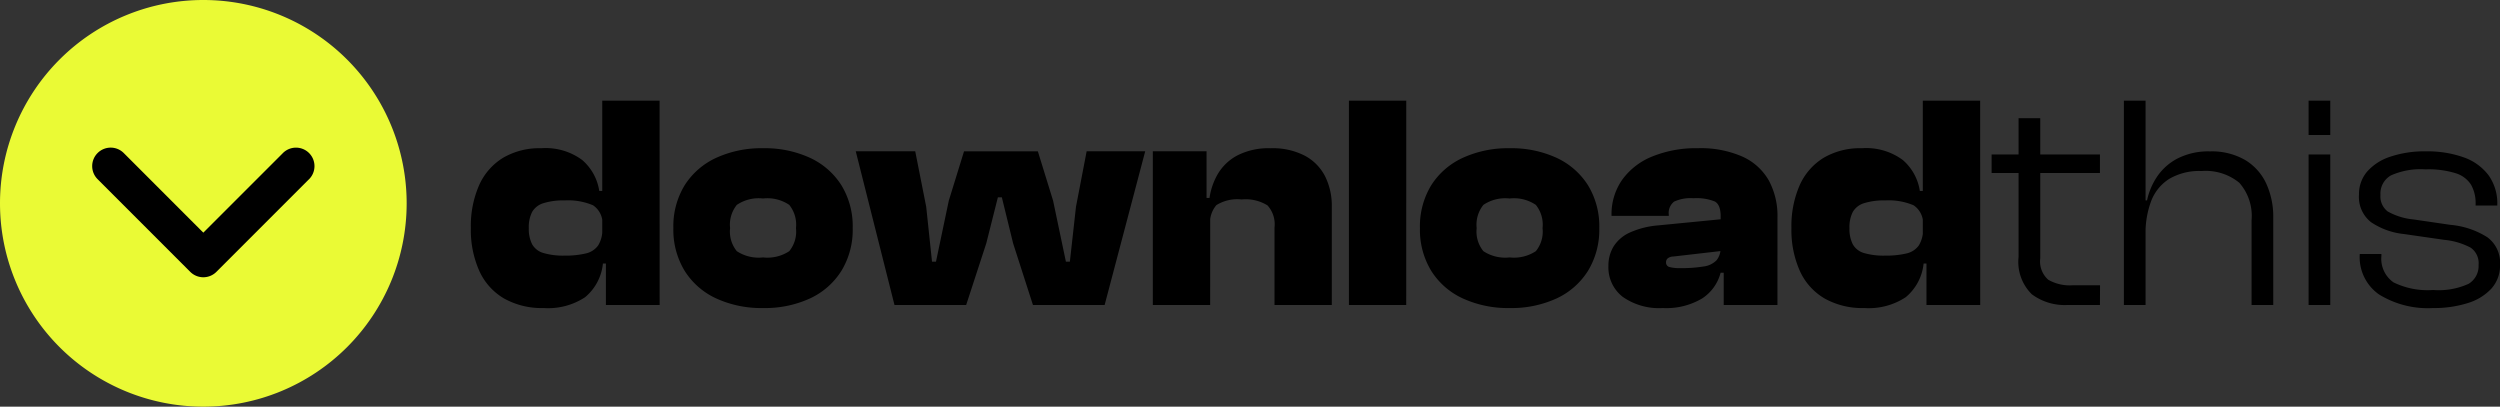 <svg xmlns="http://www.w3.org/2000/svg" width="172.135" height="28" viewBox="0 0 172.135 28">
  <rect x="0" y="0" width="172.135" height="28" fill="#333333" stroke="none"/>
  <g id="Grupo_8" data-name="Grupo 8" transform="translate(-3875 -14042)">
    <path id="Trazado_9" data-name="Trazado 9" d="M5.439.21A5.315,5.315,0,0,1,2.7-.452,4.205,4.205,0,0,1,1-2.352,6.905,6.905,0,0,1,.42-5.292,7,7,0,0,1,.987-8.243a4.229,4.229,0,0,1,1.648-1.89,4.96,4.96,0,0,1,2.635-.661,4.231,4.231,0,0,1,2.814.809A3.5,3.5,0,0,1,9.261-7.854H9.87v2.436h-.4a1.483,1.483,0,0,0-.64-1.449A4.4,4.4,0,0,0,6.867-7.2a4.543,4.543,0,0,0-1.449.189,1.353,1.353,0,0,0-.777.6A2.3,2.3,0,0,0,4.41-5.292a2.308,2.308,0,0,0,.231,1.113,1.3,1.3,0,0,0,.777.6A4.792,4.792,0,0,0,6.867-3.4a6.05,6.05,0,0,0,1.46-.147,1.427,1.427,0,0,0,.861-.557,2.033,2.033,0,0,0,.283-1.165h.4l.294,2.415H9.513A3.463,3.463,0,0,1,8.285-.535,4.628,4.628,0,0,1,5.439.21ZM13.419,0h-3.7V-2.982l-.252-.273V-14.07h3.948Zm7.119.21a7.449,7.449,0,0,1-3.224-.662,5.051,5.051,0,0,1-2.173-1.9,5.419,5.419,0,0,1-.777-2.94,5.406,5.406,0,0,1,.777-2.951,5.075,5.075,0,0,1,2.173-1.89,7.449,7.449,0,0,1,3.224-.661,7.432,7.432,0,0,1,3.234.661,5.087,5.087,0,0,1,2.163,1.89,5.406,5.406,0,0,1,.777,2.951,5.419,5.419,0,0,1-.777,2.94,5.063,5.063,0,0,1-2.163,1.9A7.432,7.432,0,0,1,20.538.21Zm0-3.486a2.734,2.734,0,0,0,1.806-.43,2.134,2.134,0,0,0,.462-1.586,2.173,2.173,0,0,0-.462-1.6,2.685,2.685,0,0,0-1.806-.441,2.685,2.685,0,0,0-1.806.441,2.173,2.173,0,0,0-.462,1.6,2.134,2.134,0,0,0,.462,1.586A2.734,2.734,0,0,0,20.538-3.276ZM34.524,0H29.589L26.922-10.584h4.095l.756,3.822.4,3.78h.273l.882-4.2,1.05-3.4h5.082l1.05,3.4.882,4.2h.273l.42-3.78.735-3.822h4.032L44.058,0H39.123L37.758-4.242l-.777-3.171h-.273l-.8,3.171ZM59.7,0H55.755V-5.334a1.933,1.933,0,0,0-.483-1.523,2.851,2.851,0,0,0-1.785-.409,2.716,2.716,0,0,0-1.733.389,1.864,1.864,0,0,0-.431,1.417h-.4l-.336-1.911h.693a4.555,4.555,0,0,1,.577-1.659A3.42,3.42,0,0,1,53.2-10.3a4.725,4.725,0,0,1,2.3-.493,4.778,4.778,0,0,1,2.362.525,3.322,3.322,0,0,1,1.386,1.428A4.54,4.54,0,0,1,59.7-6.783ZM51.324,0H47.376V-10.584h3.7v3.255l.252.1Zm13.5,0H60.879V-14.07h3.948Zm7.119.21a7.449,7.449,0,0,1-3.223-.662,5.051,5.051,0,0,1-2.174-1.9,5.419,5.419,0,0,1-.777-2.94,5.406,5.406,0,0,1,.777-2.951,5.075,5.075,0,0,1,2.174-1.89,7.449,7.449,0,0,1,3.223-.661,7.432,7.432,0,0,1,3.234.661,5.087,5.087,0,0,1,2.163,1.89,5.406,5.406,0,0,1,.777,2.951,5.419,5.419,0,0,1-.777,2.94,5.063,5.063,0,0,1-2.163,1.9A7.432,7.432,0,0,1,71.946.21Zm0-3.486a2.734,2.734,0,0,0,1.806-.43,2.134,2.134,0,0,0,.462-1.586,2.173,2.173,0,0,0-.462-1.6,2.685,2.685,0,0,0-1.806-.441,2.685,2.685,0,0,0-1.806.441,2.173,2.173,0,0,0-.462,1.6,2.134,2.134,0,0,0,.462,1.586A2.734,2.734,0,0,0,71.946-3.276ZM90.384,0h-3.7V-2.352h-.21V-6.111q0-.8-.41-1.019a3.372,3.372,0,0,0-1.46-.22,2.707,2.707,0,0,0-1.333.231.986.986,0,0,0-.368.9v.084H78.96v-.042a4.128,4.128,0,0,1,.735-2.446,4.712,4.712,0,0,1,2.079-1.606,8,8,0,0,1,3.129-.567,7.153,7.153,0,0,1,3.066.577,3.961,3.961,0,0,1,1.817,1.638,5.114,5.114,0,0,1,.6,2.551Zm-7.9.21a4.337,4.337,0,0,1-2.761-.777,2.564,2.564,0,0,1-.977-2.121,2.538,2.538,0,0,1,.357-1.344,2.565,2.565,0,0,1,1.113-.955,5.923,5.923,0,0,1,1.953-.494l4.515-.441v2.184l-3.465.4a.651.651,0,0,0-.389.126.352.352,0,0,0-.116.273.311.311,0,0,0,.242.326,2.56,2.56,0,0,0,.7.074,9.34,9.34,0,0,0,1.659-.115,1.5,1.5,0,0,0,.882-.431,1.339,1.339,0,0,0,.273-.9l.294-.084v1.848h-.294A3,3,0,0,1,85.2-.452,4.816,4.816,0,0,1,82.488.21Zm13.881,0a5.315,5.315,0,0,1-2.741-.662,4.205,4.205,0,0,1-1.7-1.9,6.905,6.905,0,0,1-.577-2.94,7,7,0,0,1,.567-2.951,4.229,4.229,0,0,1,1.648-1.89,4.96,4.96,0,0,1,2.636-.661,4.231,4.231,0,0,1,2.814.809,3.5,3.5,0,0,1,1.176,2.131h.609v2.436h-.4a1.483,1.483,0,0,0-.641-1.449A4.4,4.4,0,0,0,97.8-7.2a4.543,4.543,0,0,0-1.449.189,1.353,1.353,0,0,0-.777.6,2.3,2.3,0,0,0-.231,1.123,2.308,2.308,0,0,0,.231,1.113,1.3,1.3,0,0,0,.777.6A4.792,4.792,0,0,0,97.8-3.4a6.05,6.05,0,0,0,1.46-.147,1.427,1.427,0,0,0,.861-.557,2.033,2.033,0,0,0,.284-1.165h.4l.294,2.415h-.651A3.463,3.463,0,0,1,99.215-.535,4.628,4.628,0,0,1,96.369.21Zm7.98-.21h-3.7V-2.982l-.252-.273V-14.07h3.948Zm8.244,0H110.35A3.788,3.788,0,0,1,107.9-.738a3.127,3.127,0,0,1-.914-2.563v-9.56h1.493v9.646a1.683,1.683,0,0,0,.552,1.477,2.971,2.971,0,0,0,1.675.381h1.89Zm0-9.09h-7.459v-1.276h7.459ZM124.522,0h-1.493V-5.831a3.438,3.438,0,0,0-.846-2.587,3.652,3.652,0,0,0-2.6-.806,4.069,4.069,0,0,0-2.236.549,3.12,3.12,0,0,0-1.234,1.528,6.227,6.227,0,0,0-.383,2.278l-.421.015.156-2.346h.367a4.686,4.686,0,0,1,.695-1.641,3.817,3.817,0,0,1,1.417-1.252,4.664,4.664,0,0,1,2.218-.483,4.578,4.578,0,0,1,2.424.593,3.7,3.7,0,0,1,1.453,1.62,5.453,5.453,0,0,1,.483,2.344Zm-8.791,0h-1.493V-14.07h1.493Zm12.718,0h-1.493V-10.366h1.493Zm0-11.706h-1.493V-14.07h1.493ZM135.525.21a6.388,6.388,0,0,1-3.719-.936,3.129,3.129,0,0,1-1.33-2.732V-3.51h1.493v.132a1.98,1.98,0,0,0,.834,1.82,5.334,5.334,0,0,0,2.728.525,4.972,4.972,0,0,0,2.444-.426,1.431,1.431,0,0,0,.685-1.305,1.3,1.3,0,0,0-.536-1.178,4.858,4.858,0,0,0-1.831-.544l-2.771-.4a4.961,4.961,0,0,1-2.258-.81,2.2,2.2,0,0,1-.838-1.909,2.369,2.369,0,0,1,.559-1.577,3.6,3.6,0,0,1,1.6-1.03,7.362,7.362,0,0,1,2.451-.367,7.428,7.428,0,0,1,2.593.41,3.661,3.661,0,0,1,1.711,1.227,3.319,3.319,0,0,1,.609,2.041v.053h-1.493v-.111a2.561,2.561,0,0,0-.31-1.314,1.92,1.92,0,0,0-1.063-.8A6.37,6.37,0,0,0,135-9.339a5.012,5.012,0,0,0-2.373.416,1.436,1.436,0,0,0-.723,1.347,1.293,1.293,0,0,0,.5,1.136,4.479,4.479,0,0,0,1.779.55l2.535.371a5.668,5.668,0,0,1,2.539.85,2.175,2.175,0,0,1,.882,1.9,2.37,2.37,0,0,1-.594,1.637A3.653,3.653,0,0,1,137.908-.13,7.663,7.663,0,0,1,135.525.21Z" transform="translate(3907 14063)"/>
    <g id="Trazado_10" data-name="Trazado 10" transform="translate(3880 14047)">
      <path d="M 17.5 17.5 L 0.5 17.5 L 0.5 0.5 L 17.5 0.5 L 17.5 17.5 Z" stroke="none"/>
      <path d="M 1 1 L 1 17 L 17 17 L 17 1 L 1 1 M 0 0 L 18 0 L 18 18 L 0 18 L 0 0 Z" stroke="none" fill="#707070"/>
    </g>
    <path id="Trazado_1" data-name="Trazado 1" d="M15,1A14,14,0,1,0,29,15,14,14,0,0,0,15,1Zm7.263,12.354L15.9,19.718a1.273,1.273,0,0,1-1.8,0L7.737,13.354a1.273,1.273,0,1,1,1.8-1.8L15,17.019l5.464-5.464a1.273,1.273,0,1,1,1.8,1.8Z" transform="translate(3874 14041)" fill="#eafa35"/>
  </g>
</svg>
